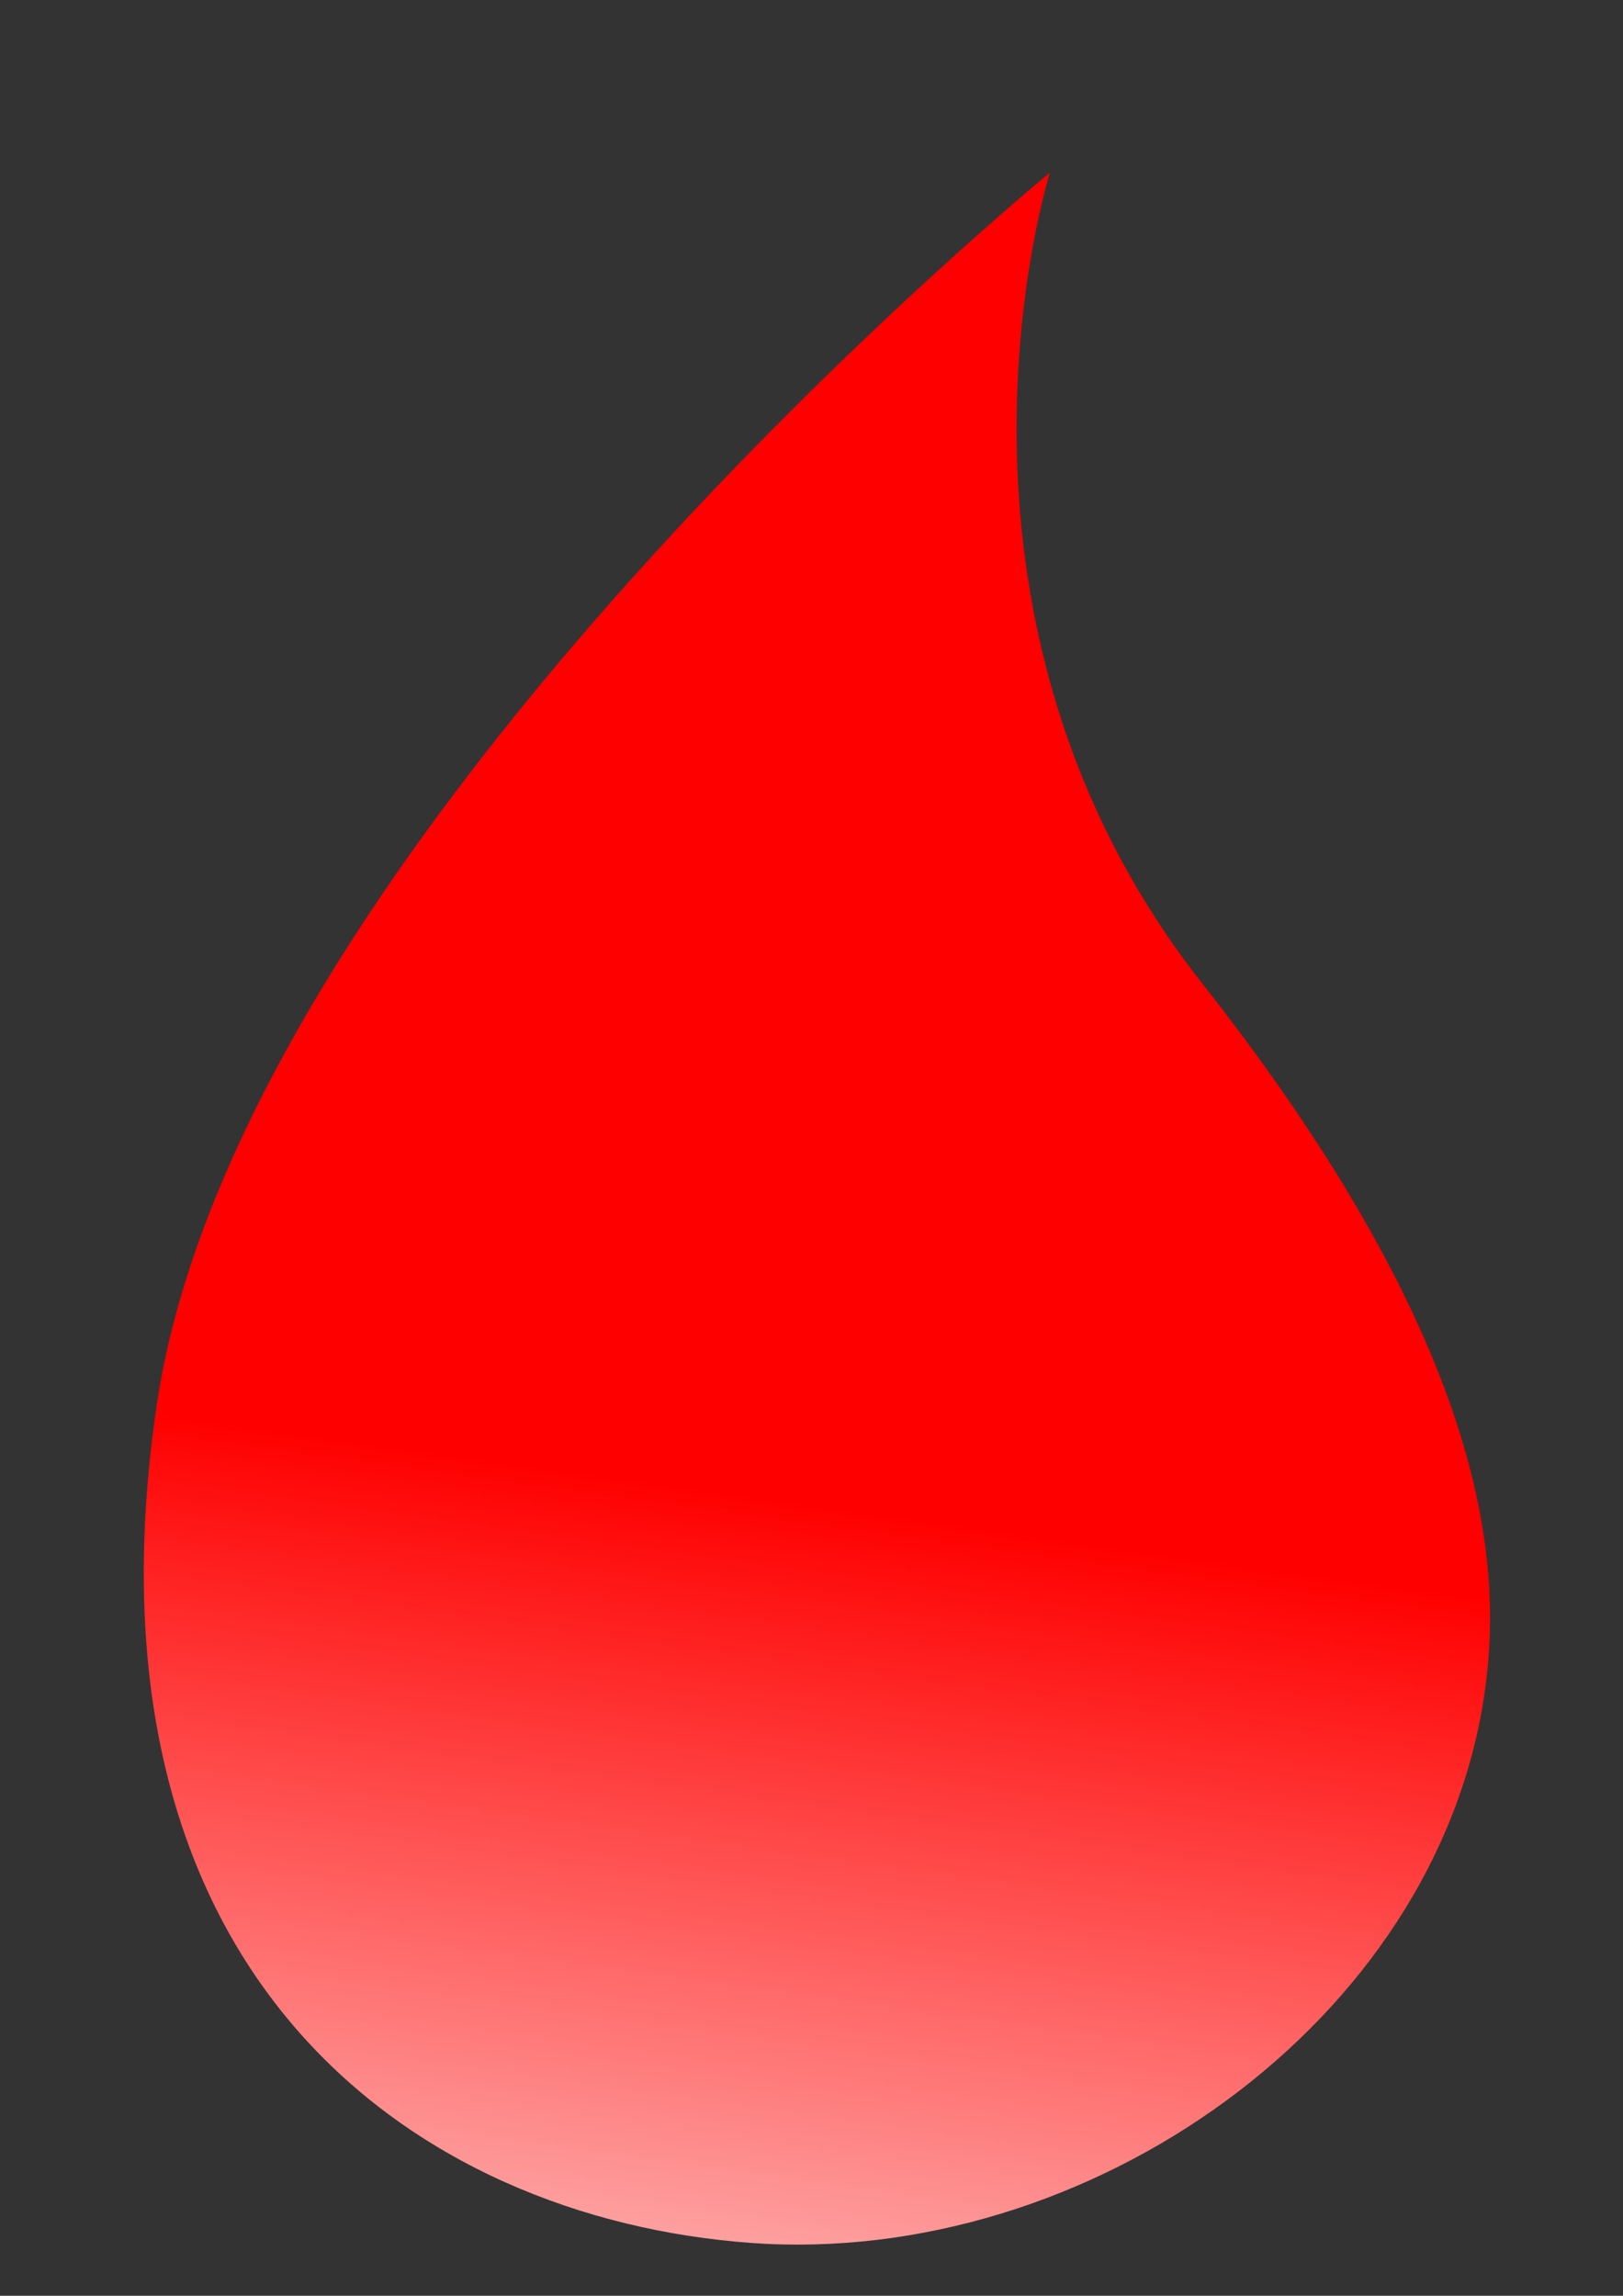 <?xml version="1.0"?><svg width="595.28" height="841.89" xmlns="http://www.w3.org/2000/svg">
 <rect width="100%" height="100%" fill="#333333" stroke="none"/>
 <defs>
  <linearGradient y1="0.12" x1="0.859" y2="1" x2="0" id="svg_67">
   <stop offset="0.465" stop-color="#ff0000"/>
   <stop offset="1" stop-opacity="0.996" stop-color="#ffffff"/>
   <stop offset="1" stop-opacity="0.996" stop-color="#ffffff"/>
   <stop offset="1" stop-opacity="0.996" stop-color="#ffffff"/>
  </linearGradient>
 </defs>
 <g>
  <title>Layer 1</title>
  <path transform="rotate(-34.178, 306.25, 492.416)" id="svg_1" d="m491.706,458.947c12.139,172.484 -30.029,240.207 -60.456,273.529c-82.393,90.252 -238.92,92.425 -335.881,15.739c-96.948,-76.692 -150.922,-220.637 -7.943,-376.44c142.965,-155.81 525.11,-190.072 525.11,-190.072s-132.975,104.754 -120.83,277.244z" fill="url(#svg_67)"/>
 </g>
</svg>